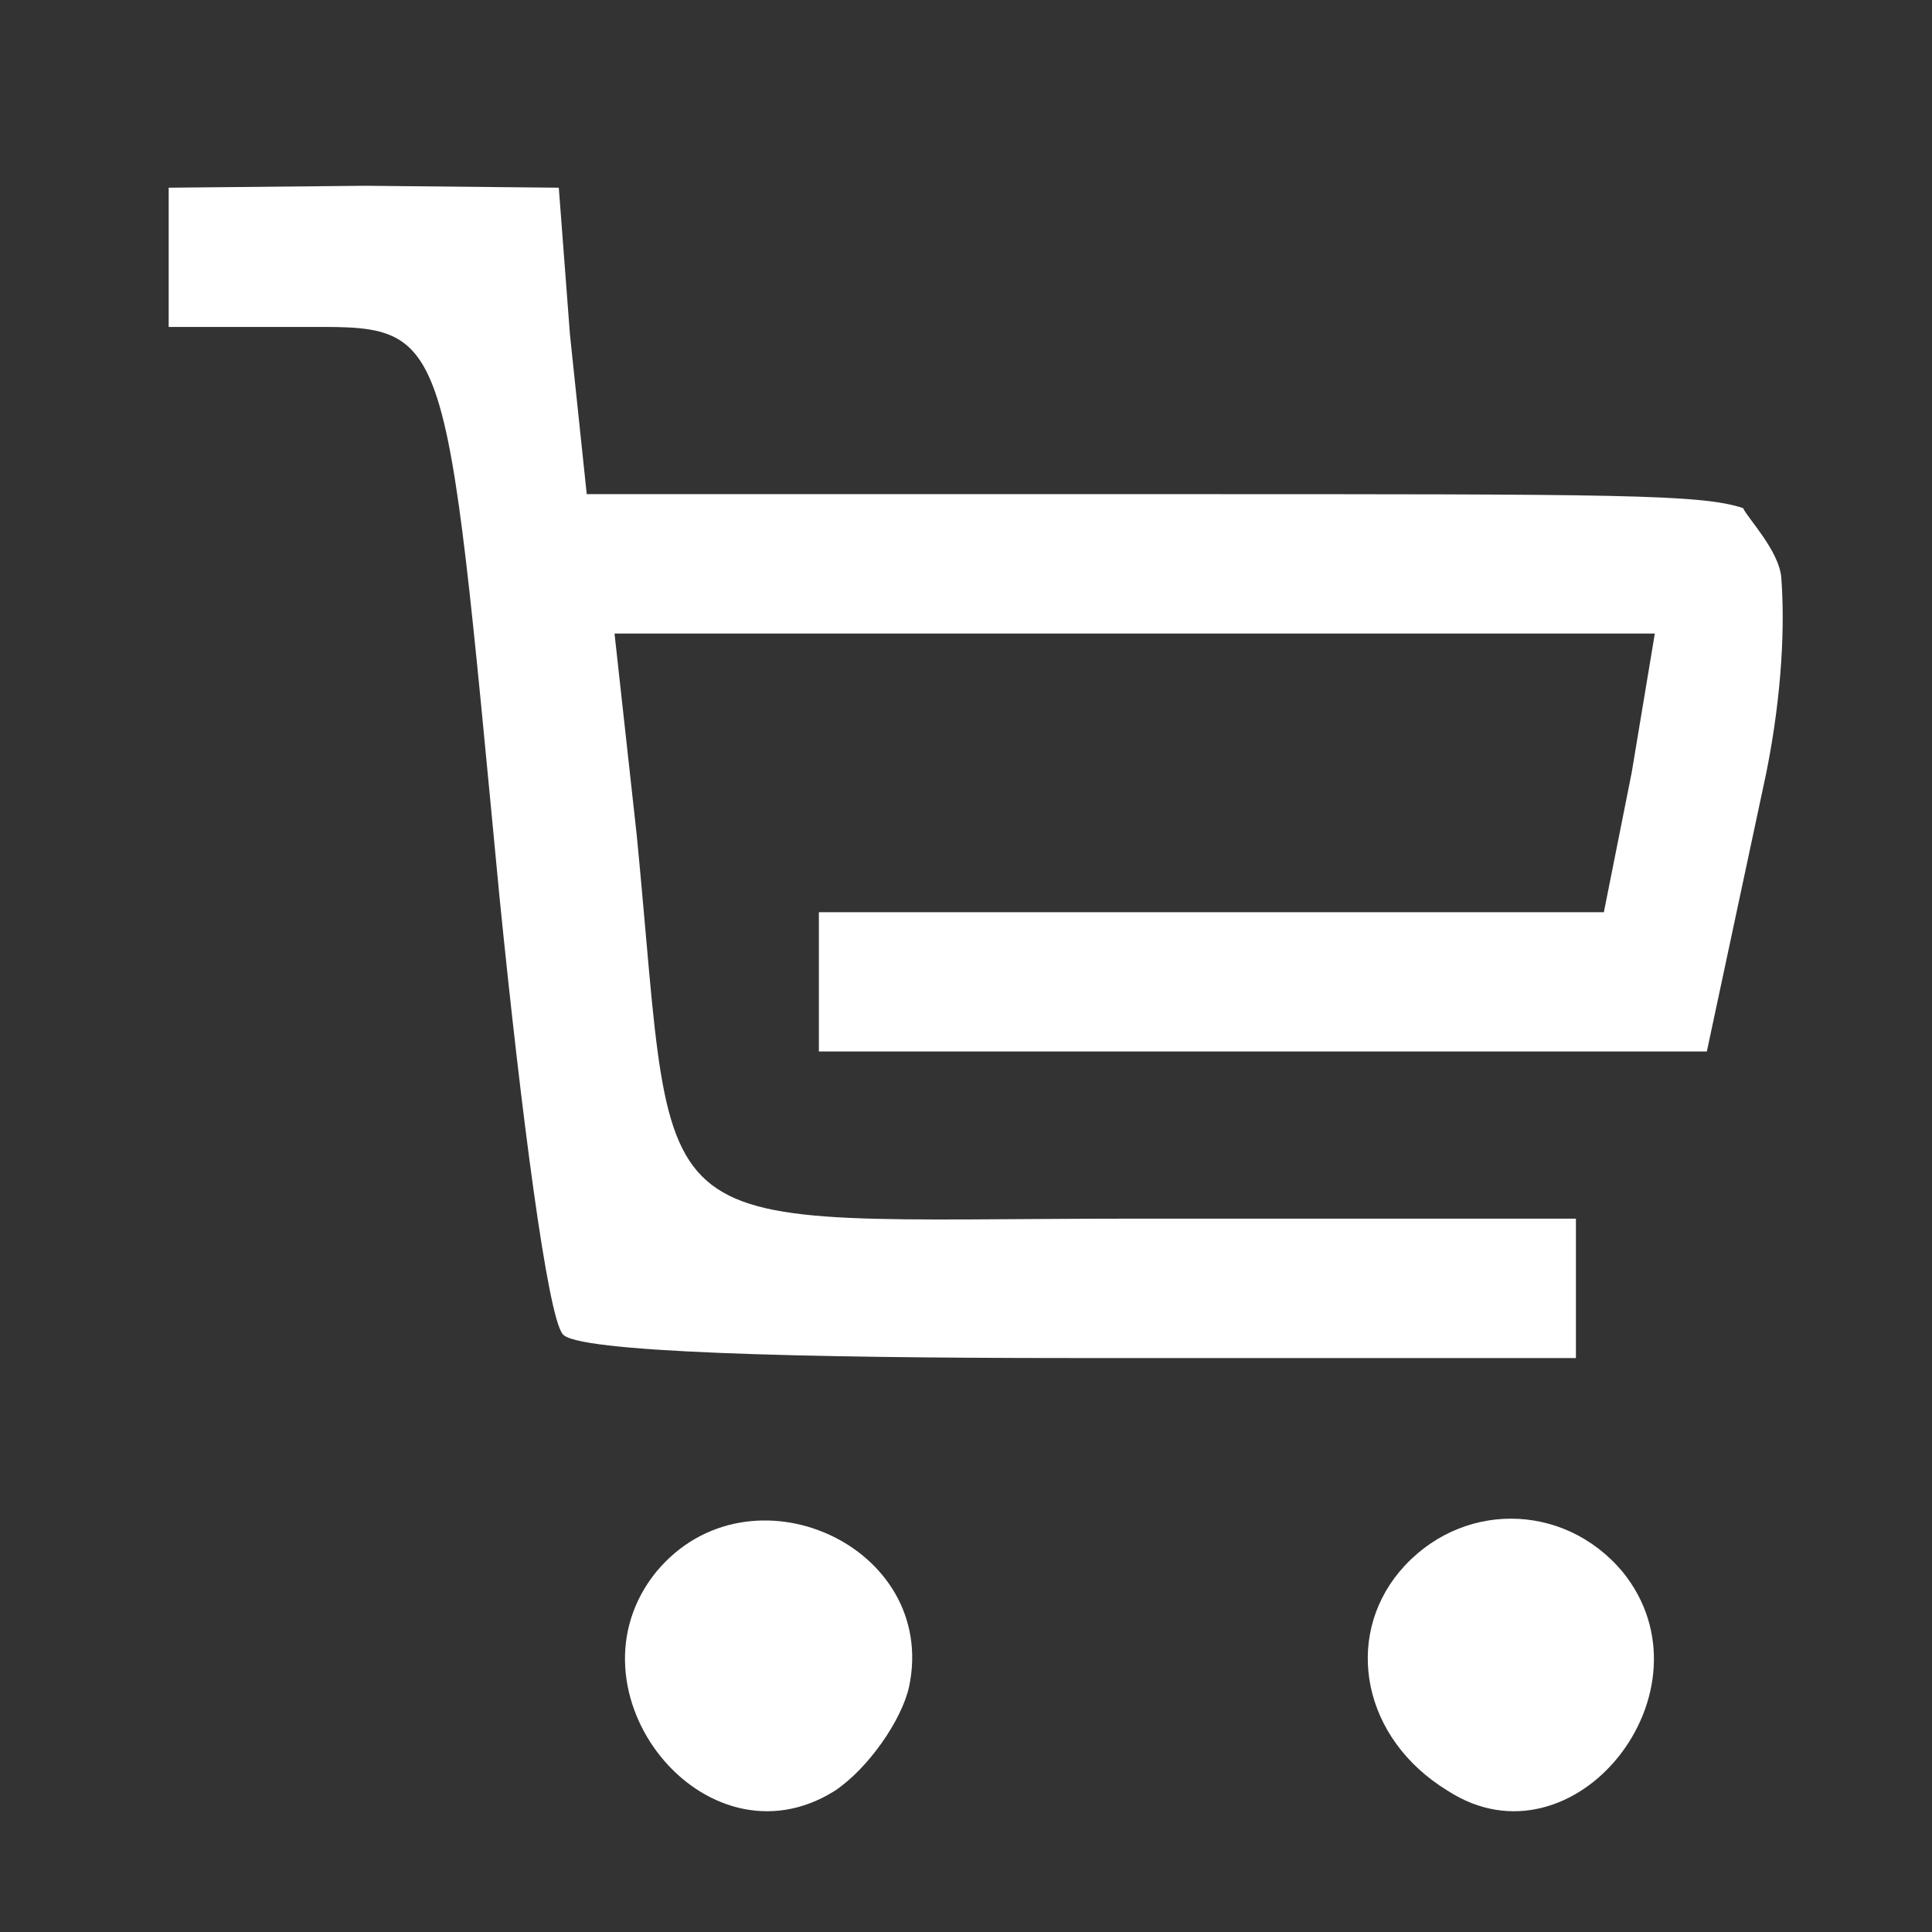 <svg width="14" height="14" viewBox="0 0 13 13" fill="none" xmlns="http://www.w3.org/2000/svg">
<rect x="0" y="0" width="13" height="13" fill="#333333" stroke="none"/>
<g clip-path="url(#clip0_619_12949)">
<path d="M1.135 2.2C1.135 2.2 1.285 2.2 2.01 2.2C3.035 2.2 2.985 2.1 3.36 6.025C3.51 7.525 3.685 8.85 3.785 8.975C3.86 9.1 5.379 9.138 7.229 9.138C10.404 9.138 10.604 9.138 10.604 9.138V8.2C10.604 8.2 8.726 8.2 7.635 8.2C4.235 8.2 4.56 8.45 4.285 5.625L4.135 4.263H7.635H11.135L10.979 5.2L10.792 6.138H8.135C6.643 6.138 5.51 6.138 5.51 6.138L5.51 7.075C5.51 7.075 5.698 7.075 8.51 7.075H11.485L11.885 5.2C11.995 4.65 12.009 4.194 11.986 3.888C11.972 3.706 11.757 3.484 11.729 3.419C11.448 3.325 10.885 3.325 7.885 3.325H3.948L3.835 2.25L3.76 1.263L2.46 1.25L1.135 1.263V2.2Z" fill="white"/>
<path d="M4.417 10.575C3.767 11.375 4.742 12.6 5.617 12.05C5.842 11.9 6.067 11.575 6.117 11.35C6.317 10.4 5.042 9.825 4.417 10.575Z" fill="white"/>
<path d="M9.417 10.575C9.042 11.025 9.167 11.7 9.742 12.05C10.592 12.6 11.567 11.375 10.917 10.575C10.517 10.1 9.817 10.1 9.417 10.575Z" fill="white"/>
</g>
<defs>
<clipPath id="clip0_619_12949">
<rect width="12" height="12" fill="white" transform="translate(0.667 0.7)"/>
</clipPath>
</defs>
</svg>